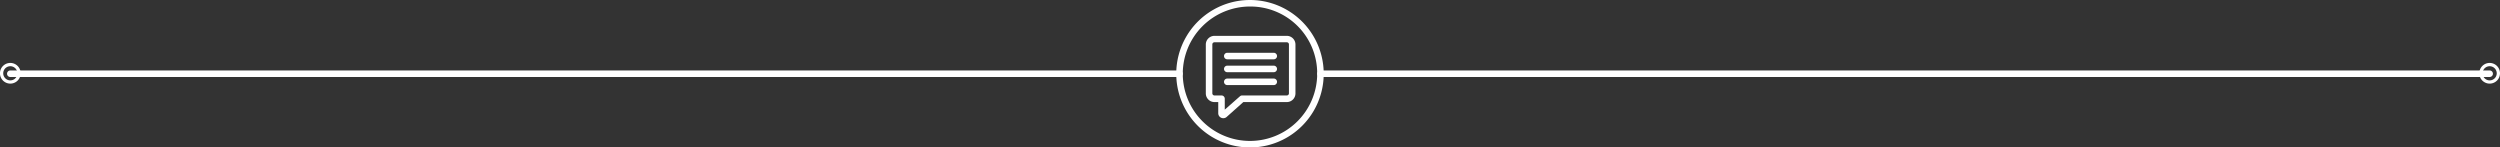 <svg id="Layer_1" data-name="Layer 1" xmlns="http://www.w3.org/2000/svg" viewBox="0 0 766.33 45.2"><rect x="0" y="0" width="766.33" height="45.2" fill="#333333" stroke="none"/><defs><style>.cls-1{fill:#fff;}</style></defs><title>keywords-separator</title><path class="cls-1" d="M2450.21,601.73a3.17,3.17,0,1,1,3.17-3.17A3.17,3.17,0,0,1,2450.21,601.73Zm0-5.33a2.17,2.17,0,1,0,2.17,2.17A2.17,2.17,0,0,0,2450.21,596.4Z" transform="translate(-2447.05 -576.1)"/><path class="cls-1" d="M3210.21,601.73a3.17,3.17,0,1,1,3.17-3.17A3.17,3.17,0,0,1,3210.21,601.73Zm0-5.33a2.17,2.17,0,1,0,2.17,2.17A2.17,2.17,0,0,0,3210.21,596.4Z" transform="translate(-2447.05 -576.1)"/><path class="cls-1" d="M3210.21,599.7h-358.4a1,1,0,0,1,0-2h358.4A1,1,0,0,1,3210.21,599.7Z" transform="translate(-2447.05 -576.1)"/><path class="cls-1" d="M2808.61,599.7h-358.4a1,1,0,0,1,0-2h358.4A1,1,0,0,1,2808.61,599.7Z" transform="translate(-2447.05 -576.1)"/><path class="cls-1" d="M2830.21,621.3a22.6,22.6,0,0,1,0-45.2h0A22.6,22.6,0,1,1,2830.21,621.3Zm0-43.2a20.6,20.6,0,1,0,20.6,20.6,20.46,20.46,0,0,0-20.6-20.6h0Z" transform="translate(-2447.05 -576.1)"/><path class="cls-1" d="M2822,612.33a1.52,1.52,0,0,1-1.52-1.52v-3.42h-1.16a2.66,2.66,0,0,1-2.65-2.65v-15a2.66,2.66,0,0,1,2.65-2.65h22.18a2.66,2.66,0,0,1,2.65,2.65v15a2.66,2.66,0,0,1-2.65,2.65h-13.33L2823,612A1.51,1.51,0,0,1,2822,612.33Zm-0.32-1.88h0Zm-2.36-21.39a0.65,0.65,0,0,0-.65.65v15a0.65,0.65,0,0,0,.65.65h2.16a1,1,0,0,1,1,1v3.35l4.66-4.1a1,1,0,0,1,.66-0.25h13.7a0.65,0.65,0,0,0,.65-0.65v-15a0.65,0.65,0,0,0-.65-0.65h-22.18Z" transform="translate(-2447.05 -576.1)"/><path class="cls-1" d="M2837.5,598.23h-14.25a1,1,0,0,1,0-2h14.25A1,1,0,0,1,2837.5,598.23Z" transform="translate(-2447.05 -576.1)"/><path class="cls-1" d="M2837.5,594.28h-14.25a1,1,0,0,1,0-2h14.25A1,1,0,0,1,2837.5,594.28Z" transform="translate(-2447.05 -576.1)"/><path class="cls-1" d="M2837.5,602.18h-14.25a1,1,0,0,1,0-2h14.25A1,1,0,0,1,2837.5,602.18Z" transform="translate(-2447.05 -576.1)"/></svg>